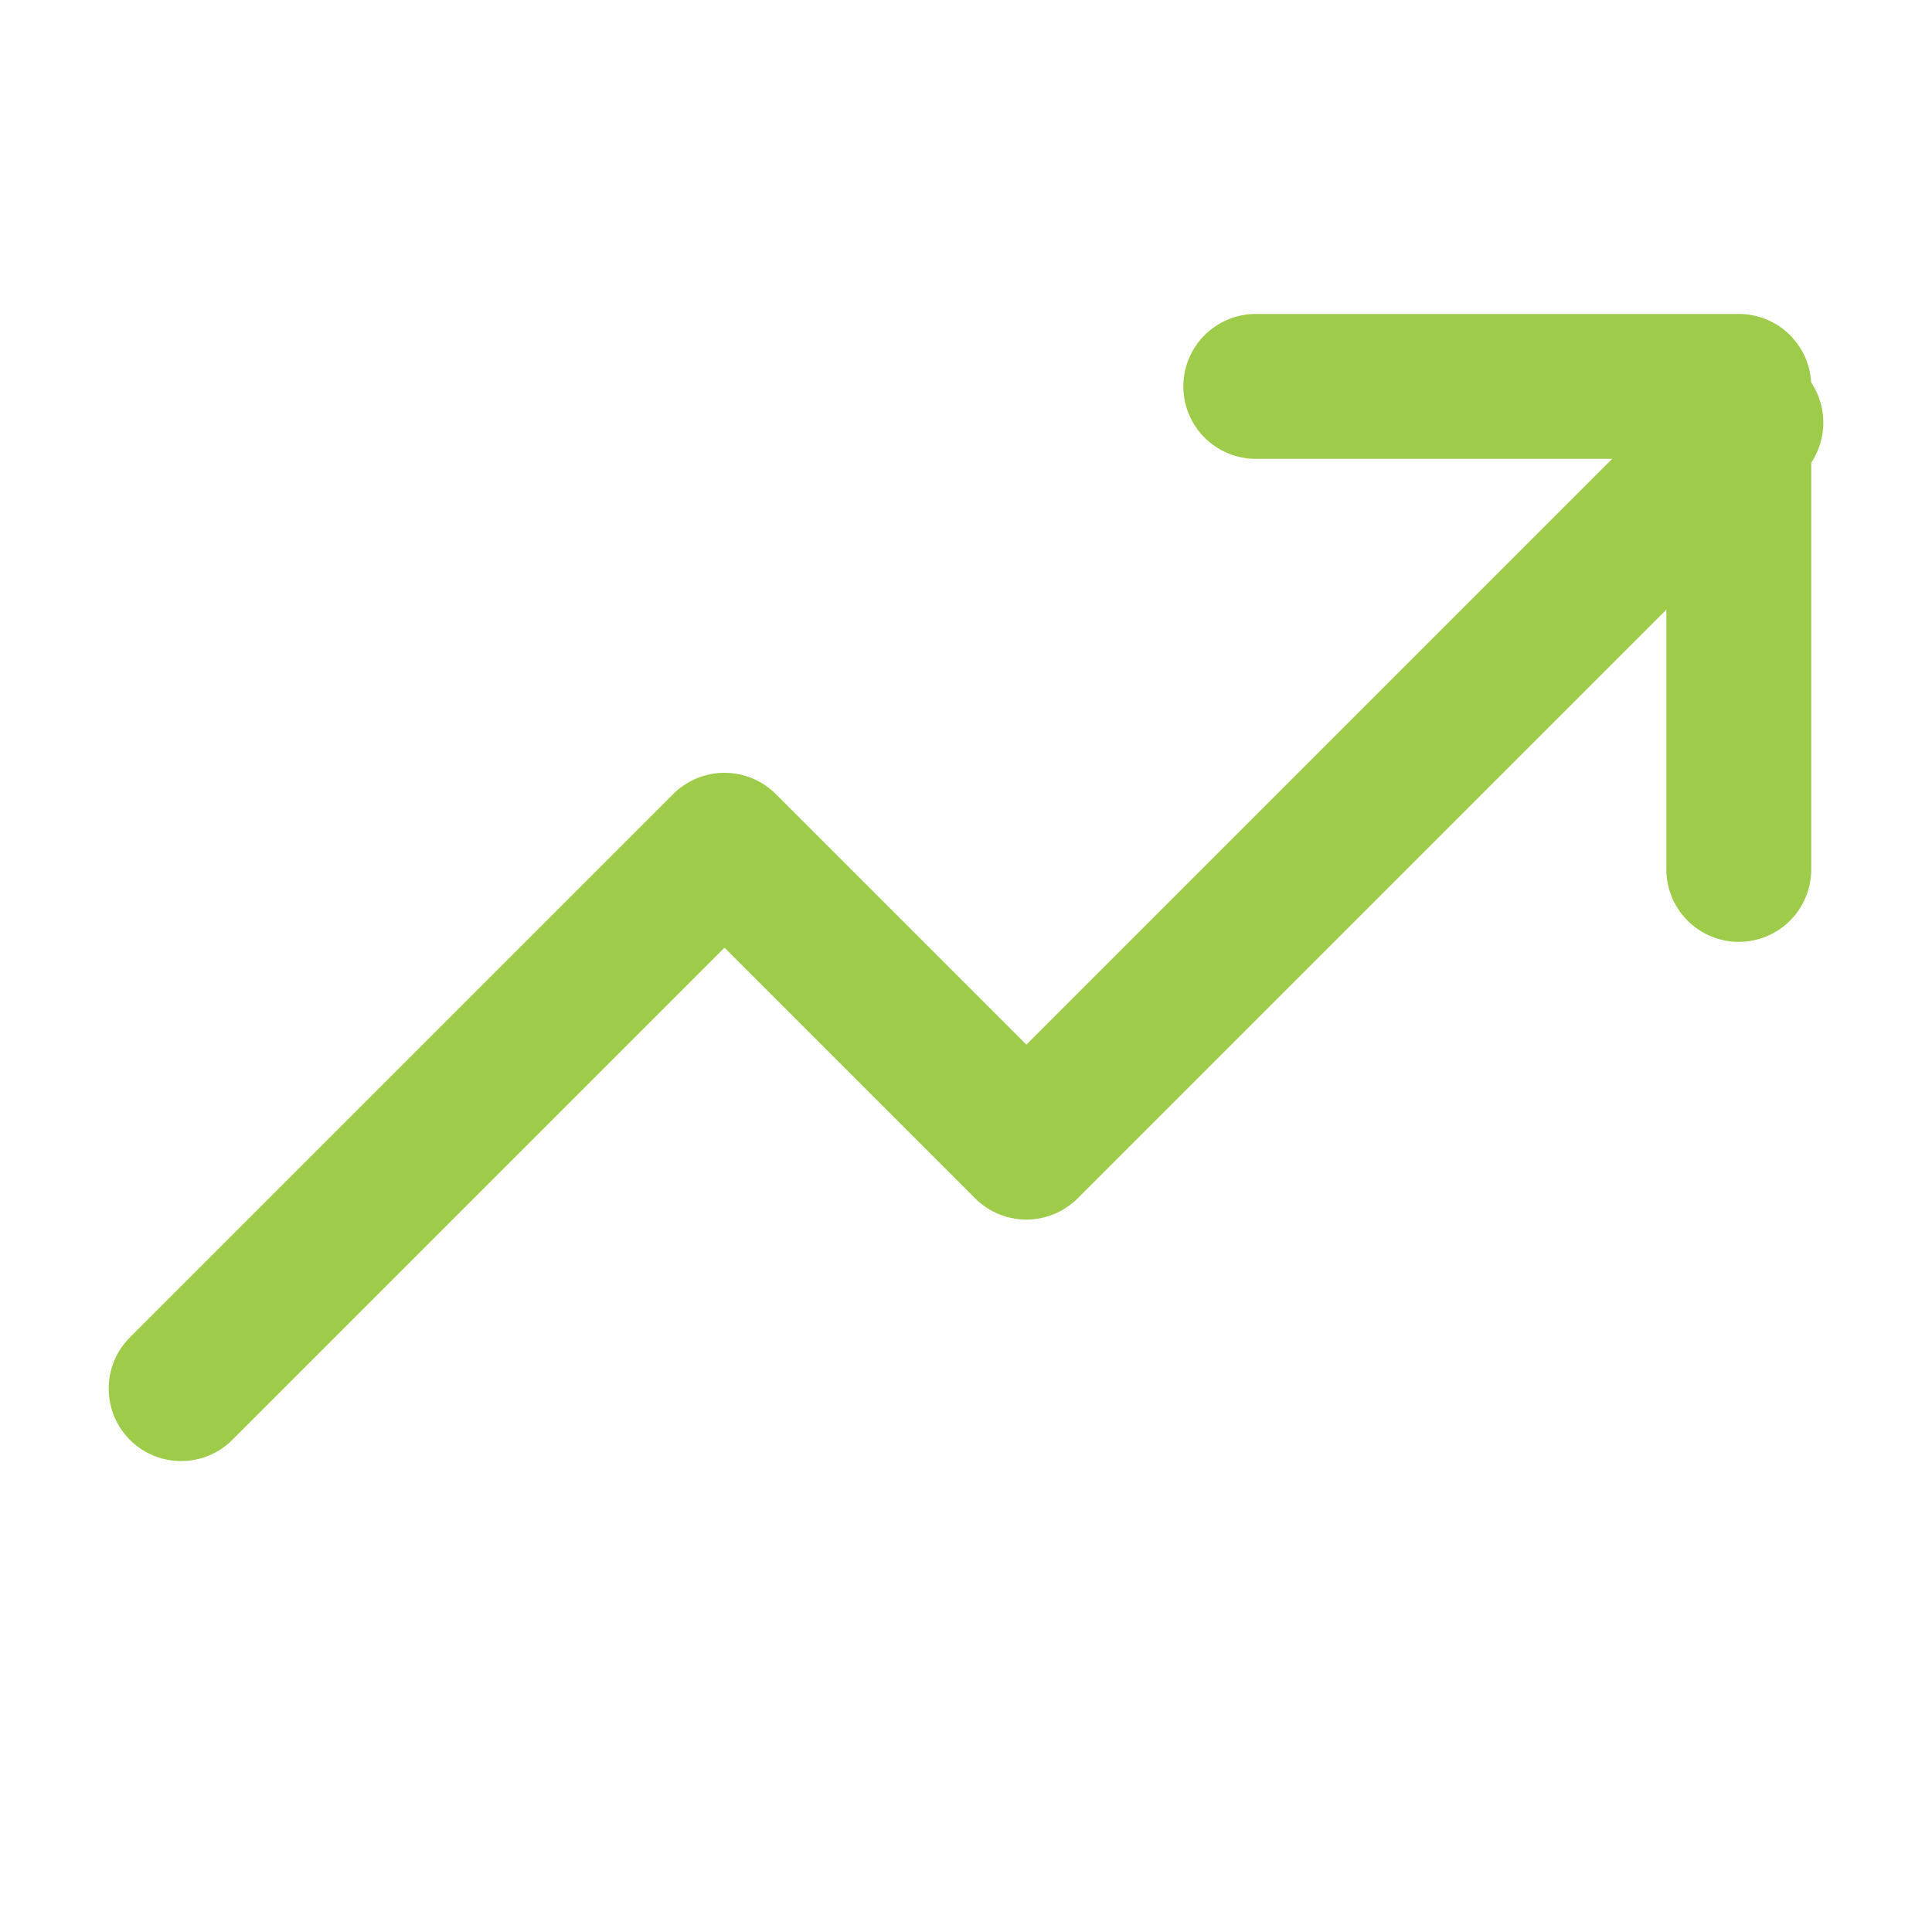 <svg width="20" height="20" viewBox="0 0 20 20" fill="none" xmlns="http://www.w3.org/2000/svg">
<g clip-path="url(#clip0_1062_94173)">
<path d="M18.125 4.375L10.625 11.875L7.5 8.75L1.875 14.375" stroke="#9ECC4A" stroke-width="1.5" stroke-linecap="round" stroke-linejoin="round"/>
<path d="M18 9V4H13" stroke="#9ECC4A" stroke-width="1.5" stroke-linecap="round" stroke-linejoin="round"/>
</g>
<defs>
<clipPath id="clip0_1062_94173">
<rect width="20" height="20" fill="white"/>
</clipPath>
</defs>
</svg>
